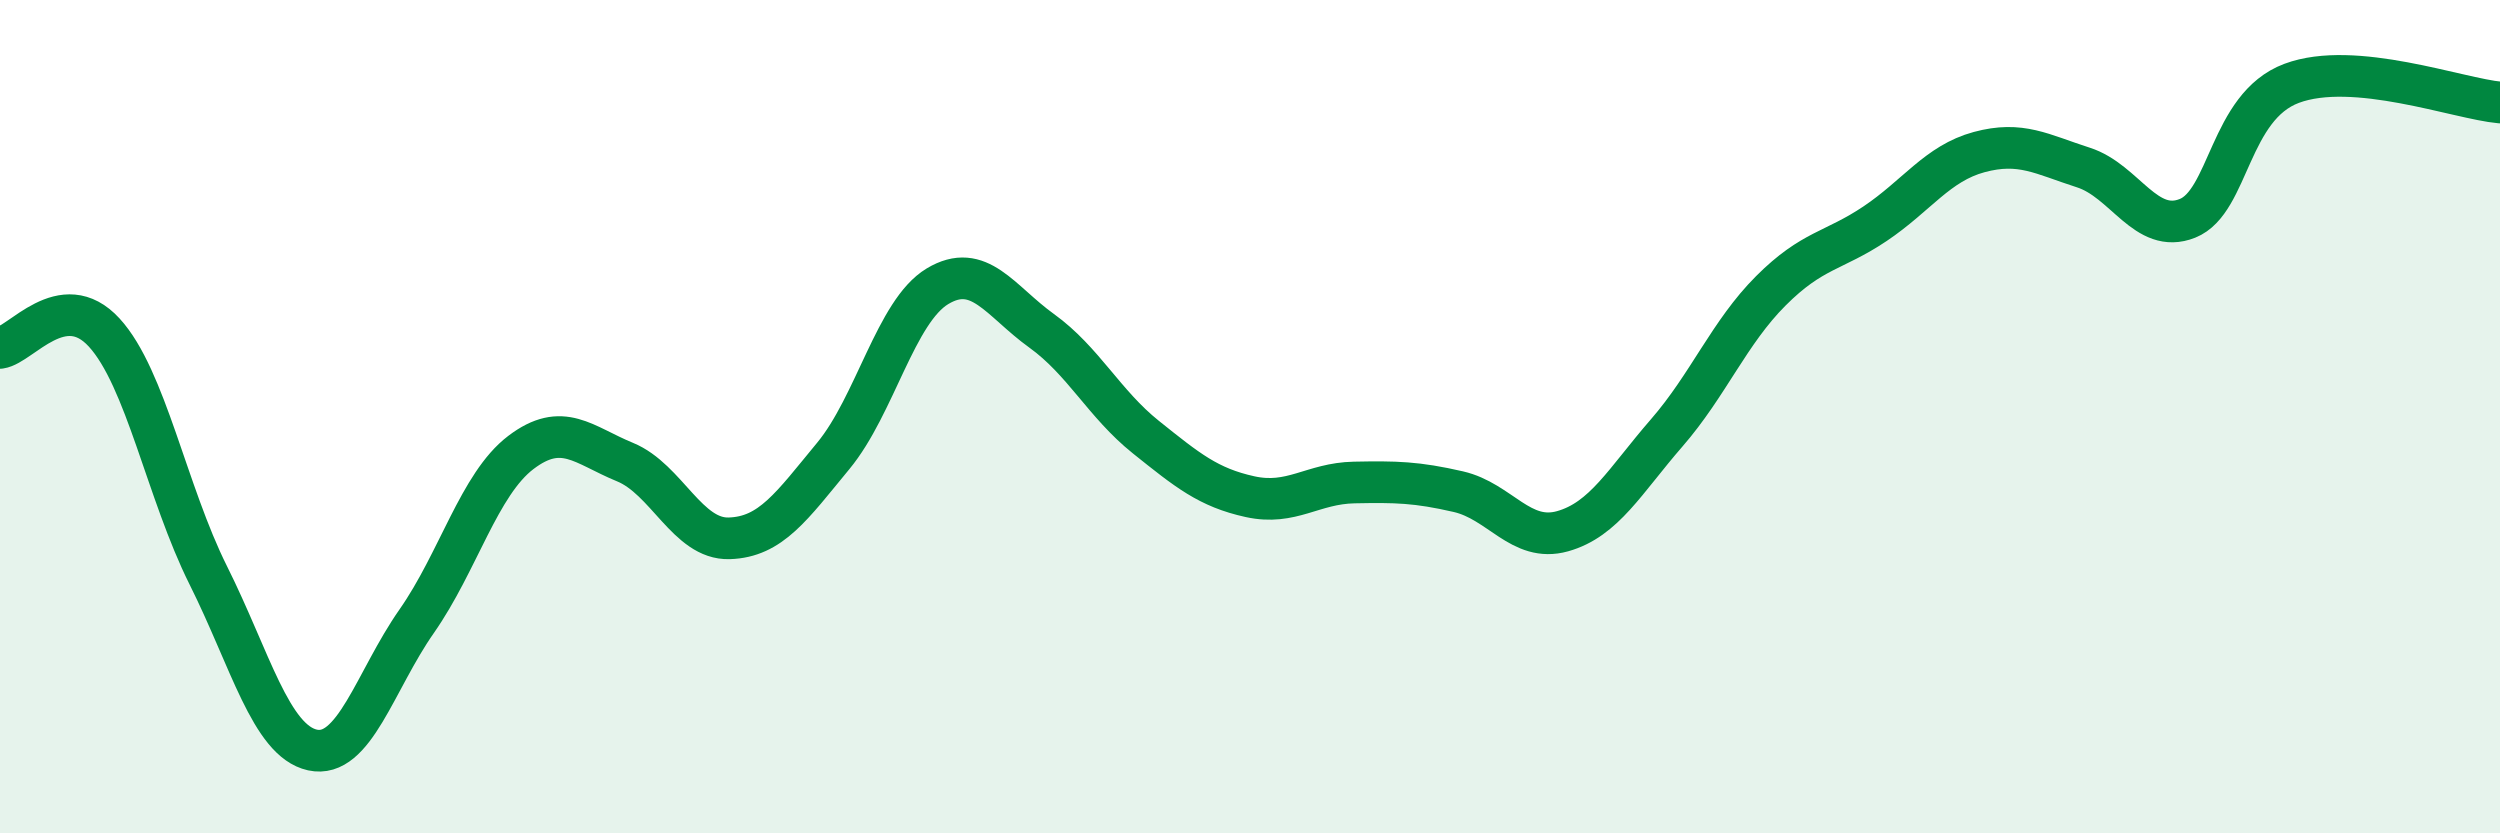 
    <svg width="60" height="20" viewBox="0 0 60 20" xmlns="http://www.w3.org/2000/svg">
      <path
        d="M 0,8.35 C 0.5,8.28 1.5,6.89 2.5,7.98 C 3.5,9.07 4,11.81 5,13.81 C 6,15.81 6.5,17.78 7.5,18 C 8.5,18.22 9,16.34 10,14.91 C 11,13.48 11.5,11.62 12.5,10.86 C 13.5,10.1 14,10.68 15,11.09 C 16,11.5 16.5,12.95 17.5,12.92 C 18.5,12.89 19,12.15 20,10.94 C 21,9.73 21.5,7.47 22.5,6.87 C 23.5,6.27 24,7.22 25,7.94 C 26,8.66 26.5,9.69 27.5,10.49 C 28.5,11.29 29,11.7 30,11.92 C 31,12.14 31.5,11.6 32.5,11.58 C 33.5,11.56 34,11.57 35,11.8 C 36,12.03 36.5,13.03 37.5,12.75 C 38.5,12.47 39,11.54 40,10.39 C 41,9.24 41.5,7.98 42.5,6.98 C 43.5,5.98 44,6.04 45,5.37 C 46,4.7 46.5,3.92 47.5,3.65 C 48.5,3.38 49,3.7 50,4.02 C 51,4.34 51.5,5.64 52.5,5.24 C 53.5,4.84 53.5,2.56 55,2 C 56.5,1.44 59,2.37 60,2.46L60 20L0 20Z"
        fill="#008740"
        opacity="0.1"
        stroke-linecap="round"
        stroke-linejoin="round"
      />
      <path
        d="M 0,8.35 C 0.5,8.28 1.5,6.89 2.5,7.98 C 3.5,9.07 4,11.81 5,13.81 C 6,15.81 6.5,17.78 7.5,18 C 8.5,18.22 9,16.34 10,14.91 C 11,13.48 11.5,11.62 12.5,10.86 C 13.5,10.1 14,10.68 15,11.09 C 16,11.5 16.5,12.95 17.5,12.92 C 18.5,12.89 19,12.15 20,10.94 C 21,9.73 21.5,7.47 22.5,6.87 C 23.5,6.27 24,7.22 25,7.94 C 26,8.66 26.5,9.69 27.5,10.49 C 28.5,11.29 29,11.7 30,11.92 C 31,12.14 31.5,11.6 32.5,11.58 C 33.5,11.56 34,11.57 35,11.8 C 36,12.03 36.5,13.03 37.5,12.75 C 38.5,12.47 39,11.54 40,10.39 C 41,9.24 41.5,7.98 42.5,6.98 C 43.5,5.98 44,6.04 45,5.37 C 46,4.7 46.5,3.92 47.5,3.65 C 48.5,3.38 49,3.7 50,4.02 C 51,4.34 51.5,5.64 52.5,5.24 C 53.5,4.84 53.5,2.56 55,2 C 56.5,1.44 59,2.37 60,2.46"
        stroke="#008740"
        stroke-width="1"
        fill="none"
        stroke-linecap="round"
        stroke-linejoin="round"
      />
    </svg>
  